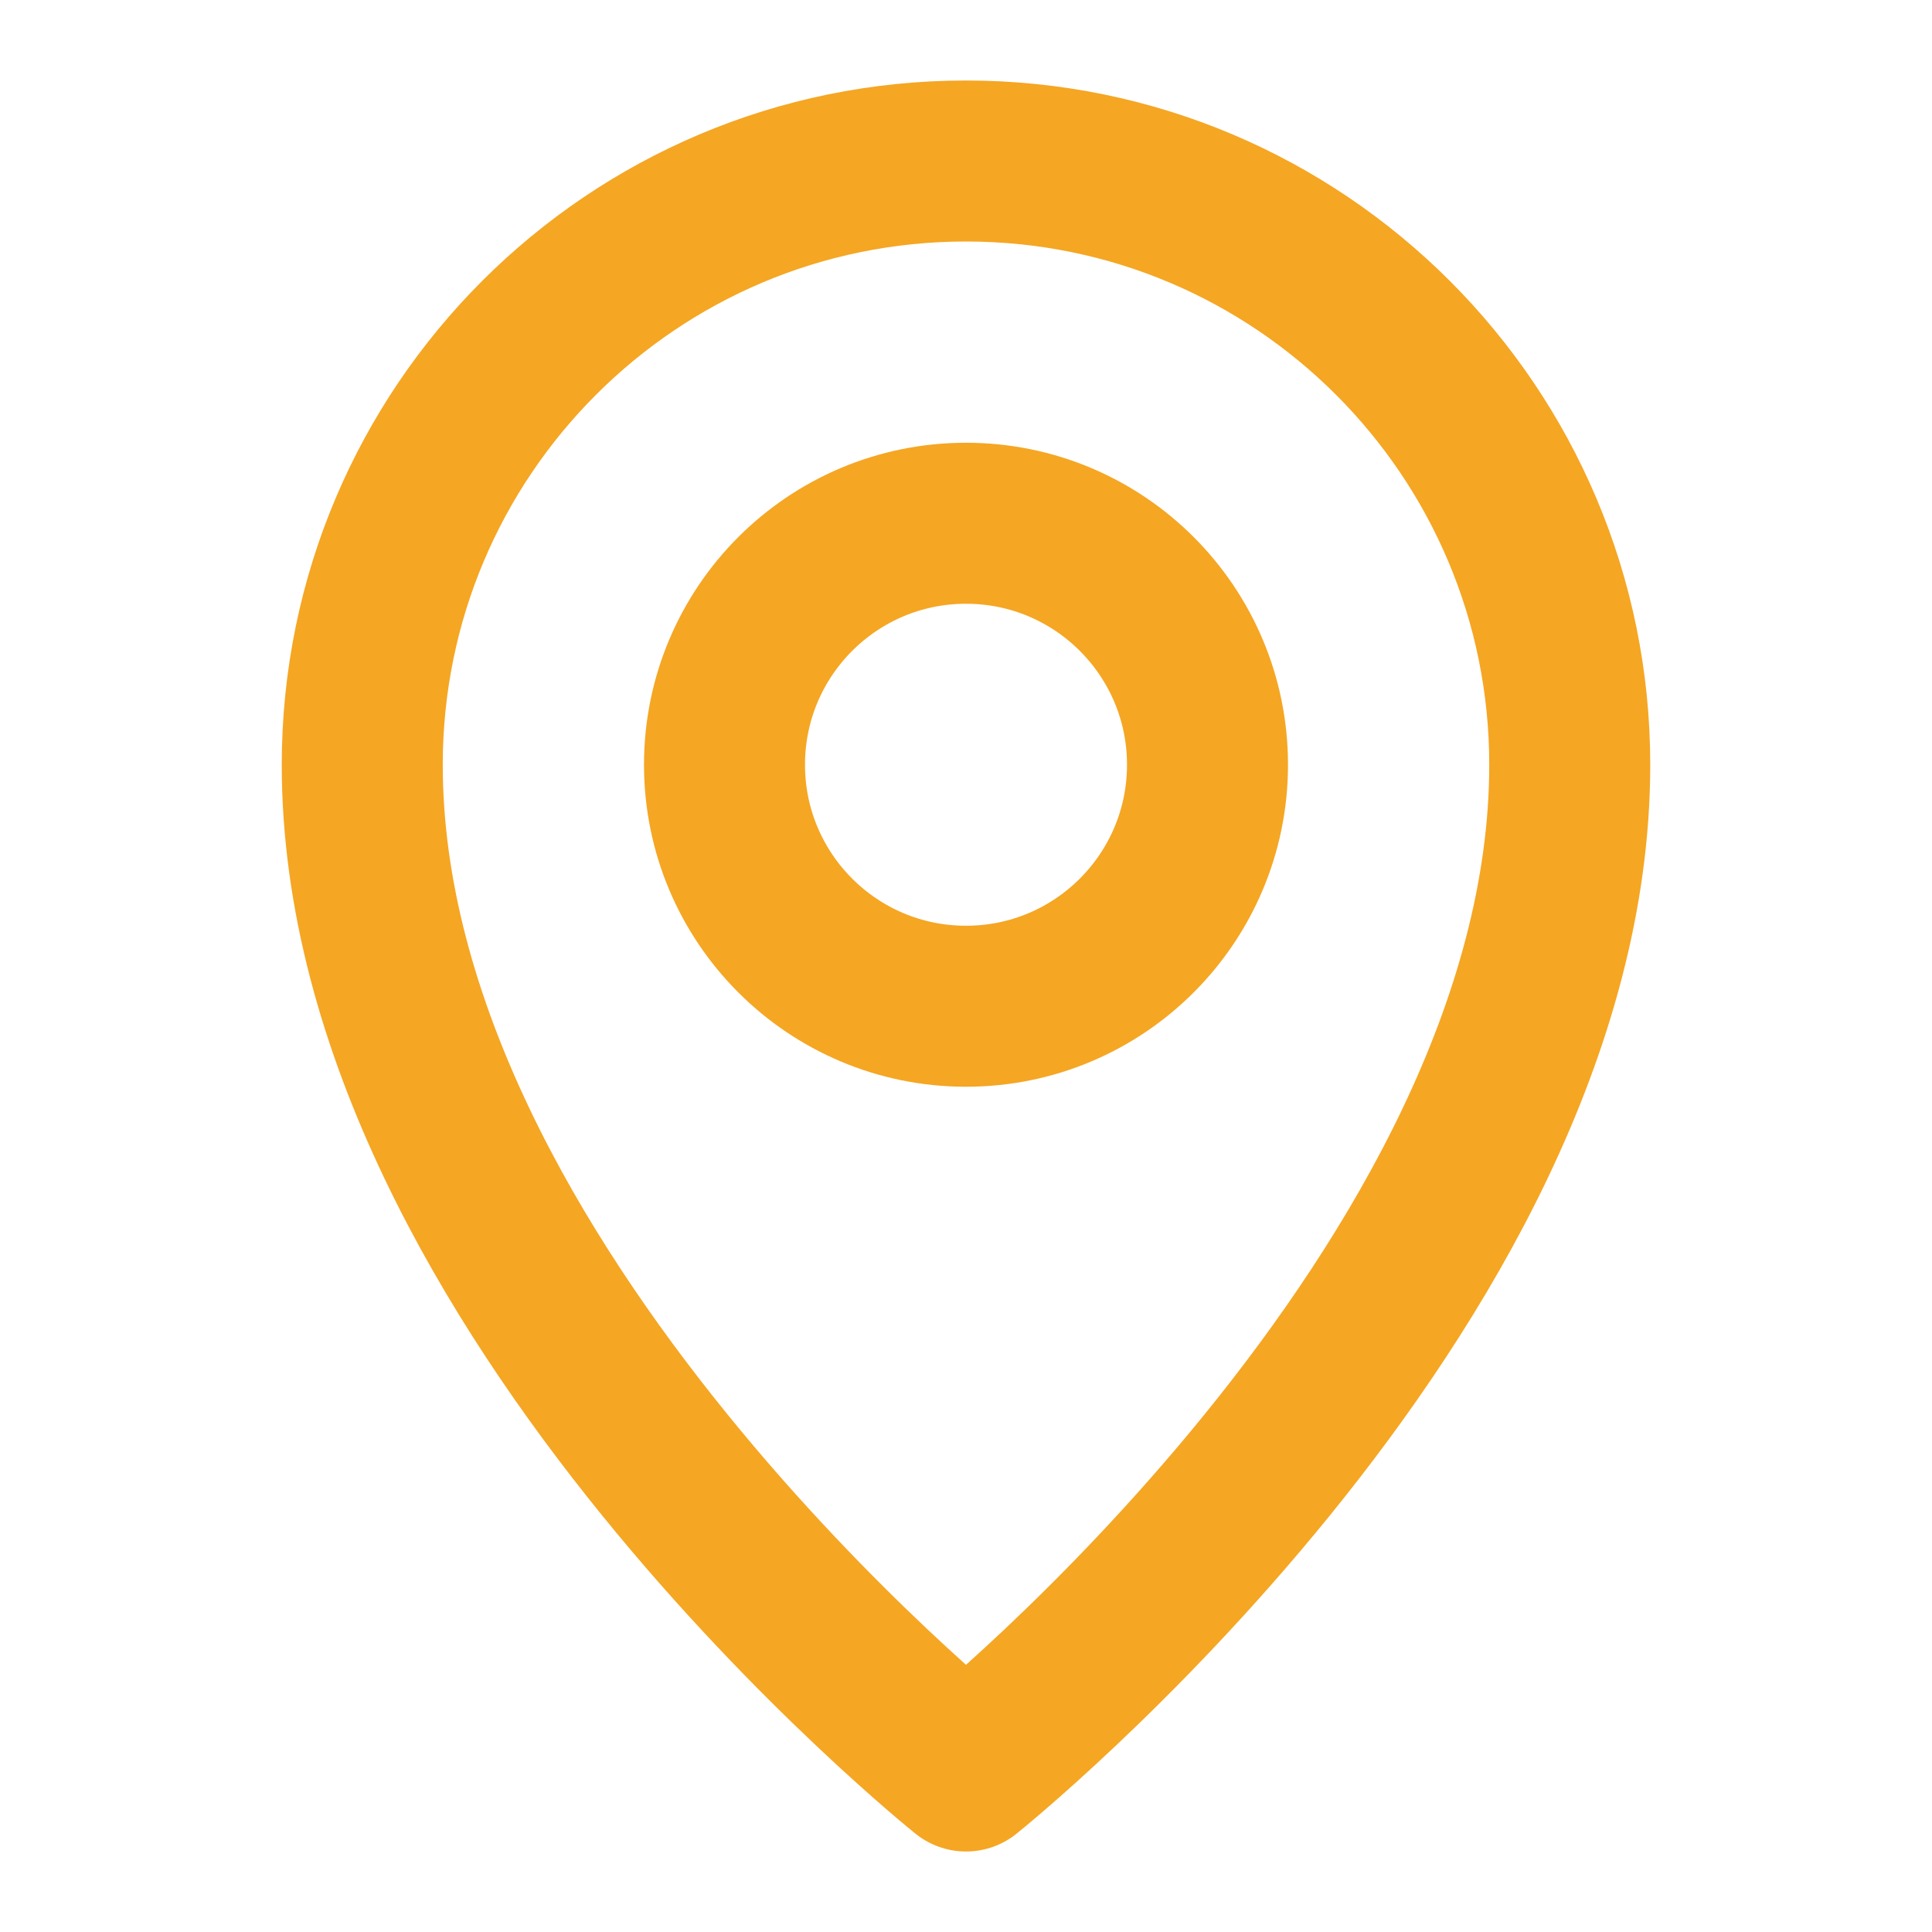 <?xml version="1.0" encoding="UTF-8"?>
<svg width="24" height="24" viewBox="0 0 48 48" fill="none" xmlns="http://www.w3.org/2000/svg">
    <path d="M24 44C24 44 39 32 39 19C39 10.716 32.284 4 24 4C15.716 4 9 10.716 9 19C9 32 24 44 24 44Z" fill="none" stroke="#f5a623" stroke-width="4" stroke-linejoin="round"/>
    <path d="M24 25C27.314 25 30 22.314 30 19C30 15.686 27.314 13 24 13C20.686 13 18 15.686 18 19C18 22.314 20.686 25 24 25Z" fill="none" stroke="#f5a623" stroke-width="4" stroke-linejoin="round"/>
</svg>